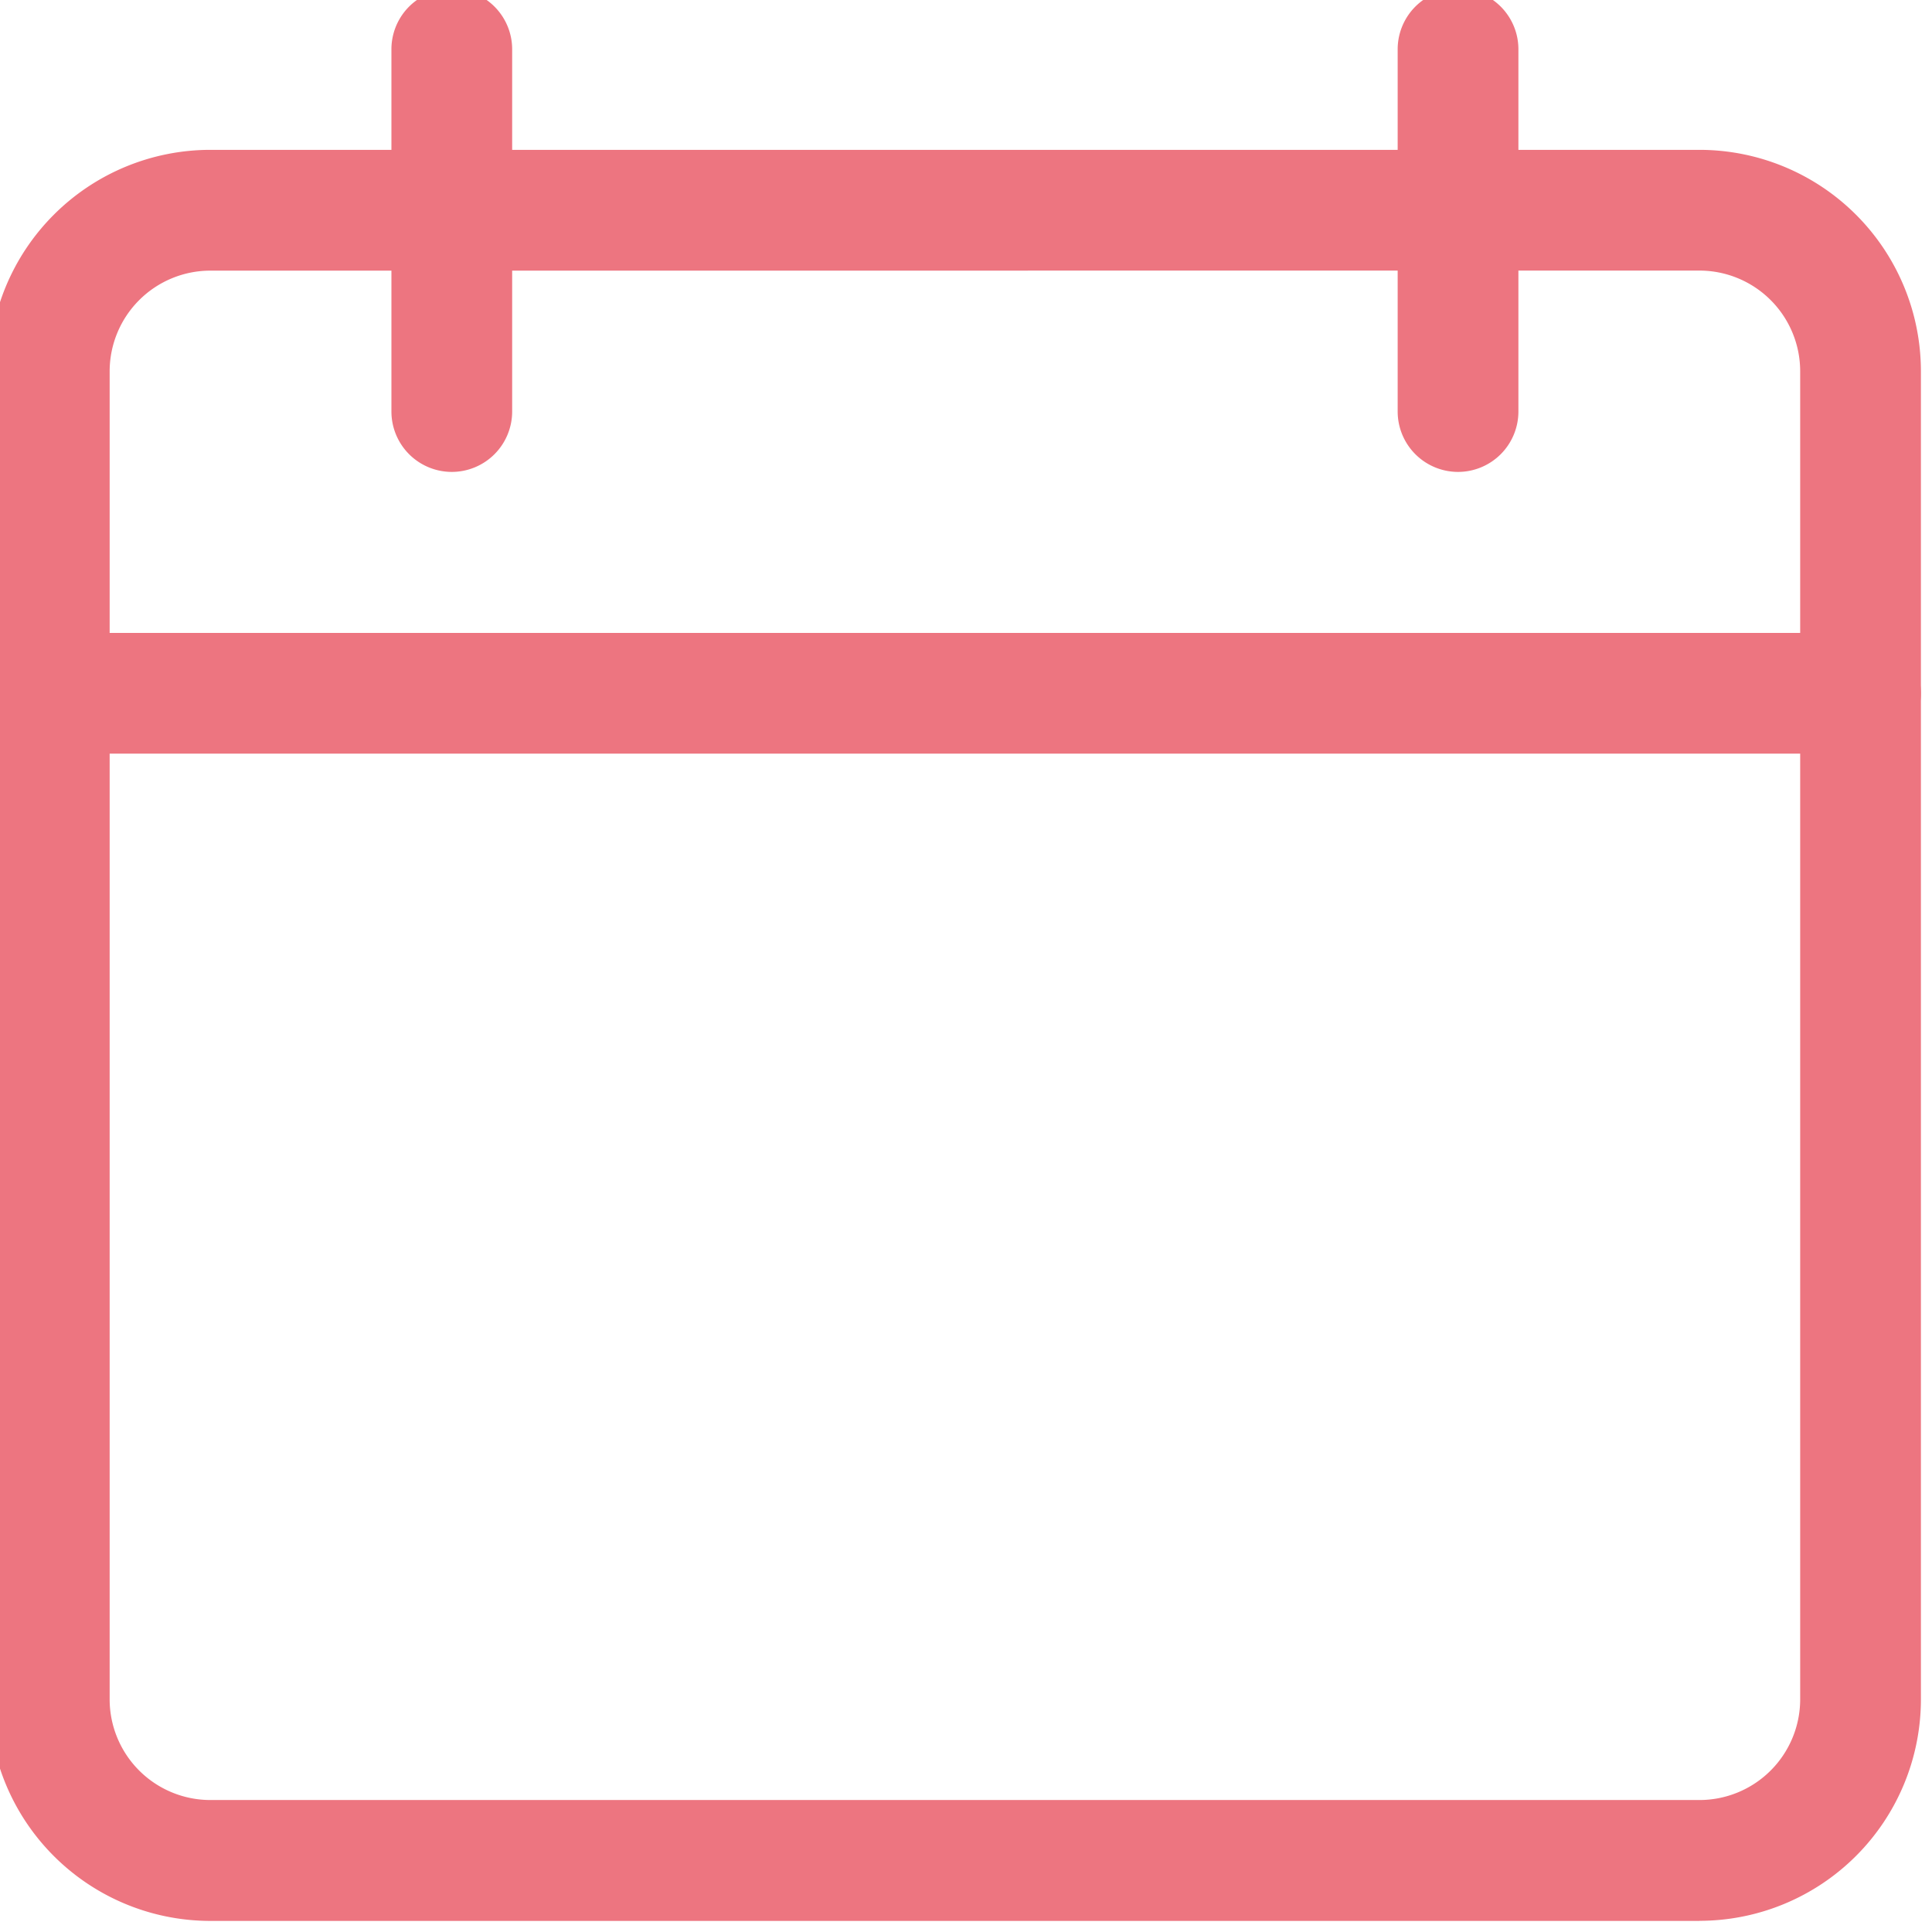 <svg id="Group_1256" data-name="Group 1256" xmlns="http://www.w3.org/2000/svg" xmlns:xlink="http://www.w3.org/1999/xlink" width="38.692" height="38.692" viewBox="0 0 38.692 38.692">
  <defs>
    <clipPath id="clip-path">
      <rect id="Rectangle_639" data-name="Rectangle 639" width="38.692" height="38.692" fill="#ed7580"/>
    </clipPath>
  </defs>
  <g id="Group_1255" data-name="Group 1255" transform="translate(0 0)" clip-path="url(#clip-path)">
    <path id="Path_4113" data-name="Path 4113" d="M34.259,78.136H4.434A4.437,4.437,0,0,1,0,73.7V47.1a4.437,4.437,0,0,1,4.434-4.433H34.259A4.437,4.437,0,0,1,38.692,47.1V73.7a4.437,4.437,0,0,1-4.434,4.434M4.434,45.086A2.018,2.018,0,0,0,2.418,47.1V73.7a2.018,2.018,0,0,0,2.015,2.015H34.259A2.018,2.018,0,0,0,36.274,73.7V47.1a2.018,2.018,0,0,0-2.015-2.015Z" transform="translate(-0.222 -39.666)" fill="#ed7580"/>
    <path id="Path_4114" data-name="Path 4114" d="M37.483,173.086H1.209a1.209,1.209,0,1,1,0-2.418H37.483a1.209,1.209,0,1,1,0,2.418" transform="translate(-0.222 -157.993)" fill="#ed7580"/>
    <path id="Path_4115" data-name="Path 4115" d="M107.877,9.673a1.21,1.21,0,0,1-1.209-1.209V1.209a1.209,1.209,0,0,1,2.418,0V8.464a1.21,1.21,0,0,1-1.209,1.209" transform="translate(-98.829 -0.222)" fill="#ed7580"/>
    <path id="Path_4116" data-name="Path 4116" d="M374.541,9.673a1.21,1.21,0,0,1-1.209-1.209V1.209a1.209,1.209,0,1,1,2.418,0V8.464a1.21,1.21,0,0,1-1.209,1.209" transform="translate(-345.341 -0.222)" fill="#ed7580"/>
  </g>
</svg>
